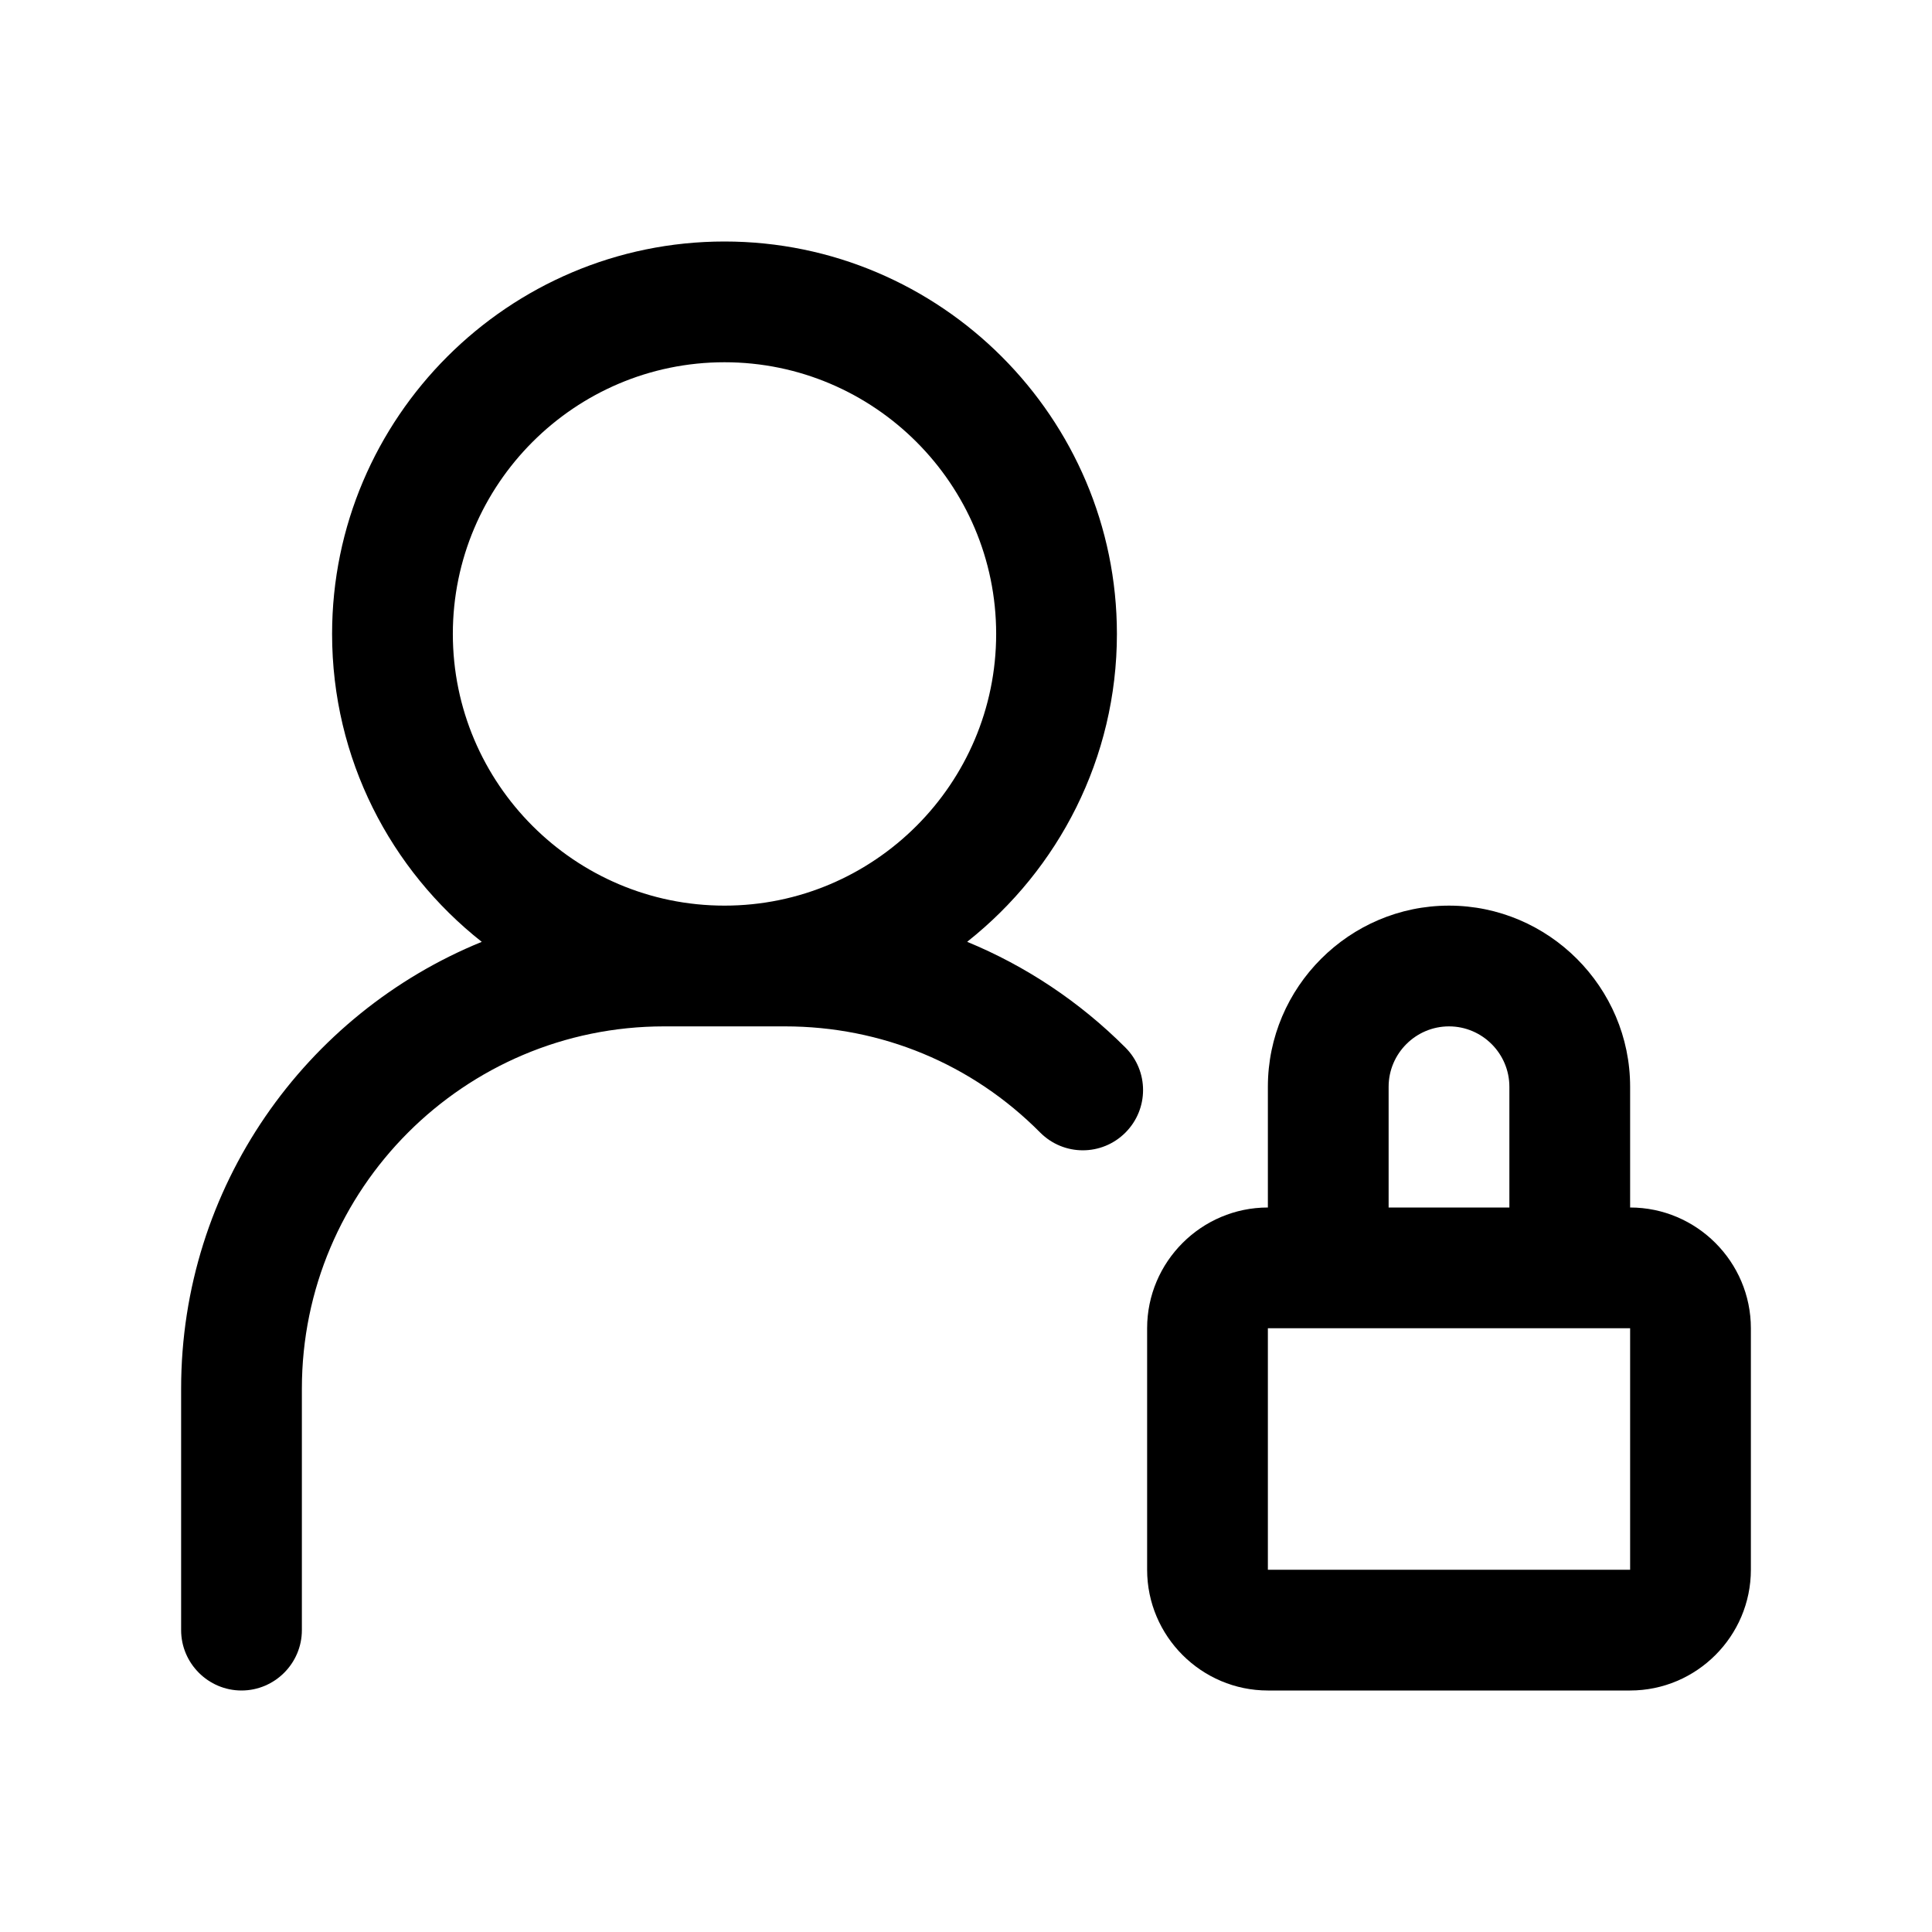 <svg width="36" height="36" viewBox="0 0 36 36" fill="none" xmlns="http://www.w3.org/2000/svg">
<path d="M30.375 22.5V20.25C30.375 18.394 28.856 16.875 27 16.875C25.144 16.875 23.625 18.394 23.625 20.25V22.5C22.387 22.5 21.375 23.512 21.375 24.75V29.25C21.375 30.488 22.387 31.5 23.625 31.5H30.375C31.613 31.5 32.625 30.488 32.625 29.25V24.75C32.625 23.512 31.613 22.5 30.375 22.5ZM25.875 20.25C25.875 19.631 26.381 19.125 27 19.125C27.619 19.125 28.125 19.631 28.125 20.25V22.5H25.875V20.25ZM23.625 29.25V24.75H30.375V29.25H23.625Z" fill="black"/>
<path d="M18.034 17.539C19.721 16.2 20.812 14.13 20.812 11.812C20.812 7.785 17.527 4.5 13.5 4.5C9.473 4.5 6.188 7.785 6.188 11.812C6.188 14.141 7.279 16.211 8.977 17.55C5.692 18.889 3.375 22.117 3.375 25.875V30.375C3.375 30.994 3.881 31.5 4.5 31.5C5.119 31.5 5.625 30.994 5.625 30.375V25.875C5.625 22.151 8.651 19.125 12.375 19.125H14.625C16.425 19.125 18.113 19.823 19.384 21.105C19.823 21.544 20.531 21.544 20.97 21.105C21.409 20.666 21.409 19.957 20.97 19.519C20.115 18.664 19.114 18 18.023 17.55L18.034 17.539ZM13.5 6.75C16.29 6.75 18.562 9.023 18.562 11.812C18.562 14.602 16.29 16.875 13.5 16.875C10.71 16.875 8.438 14.602 8.438 11.812C8.438 9.023 10.71 6.75 13.5 6.75Z" fill="black"/>
</svg>
